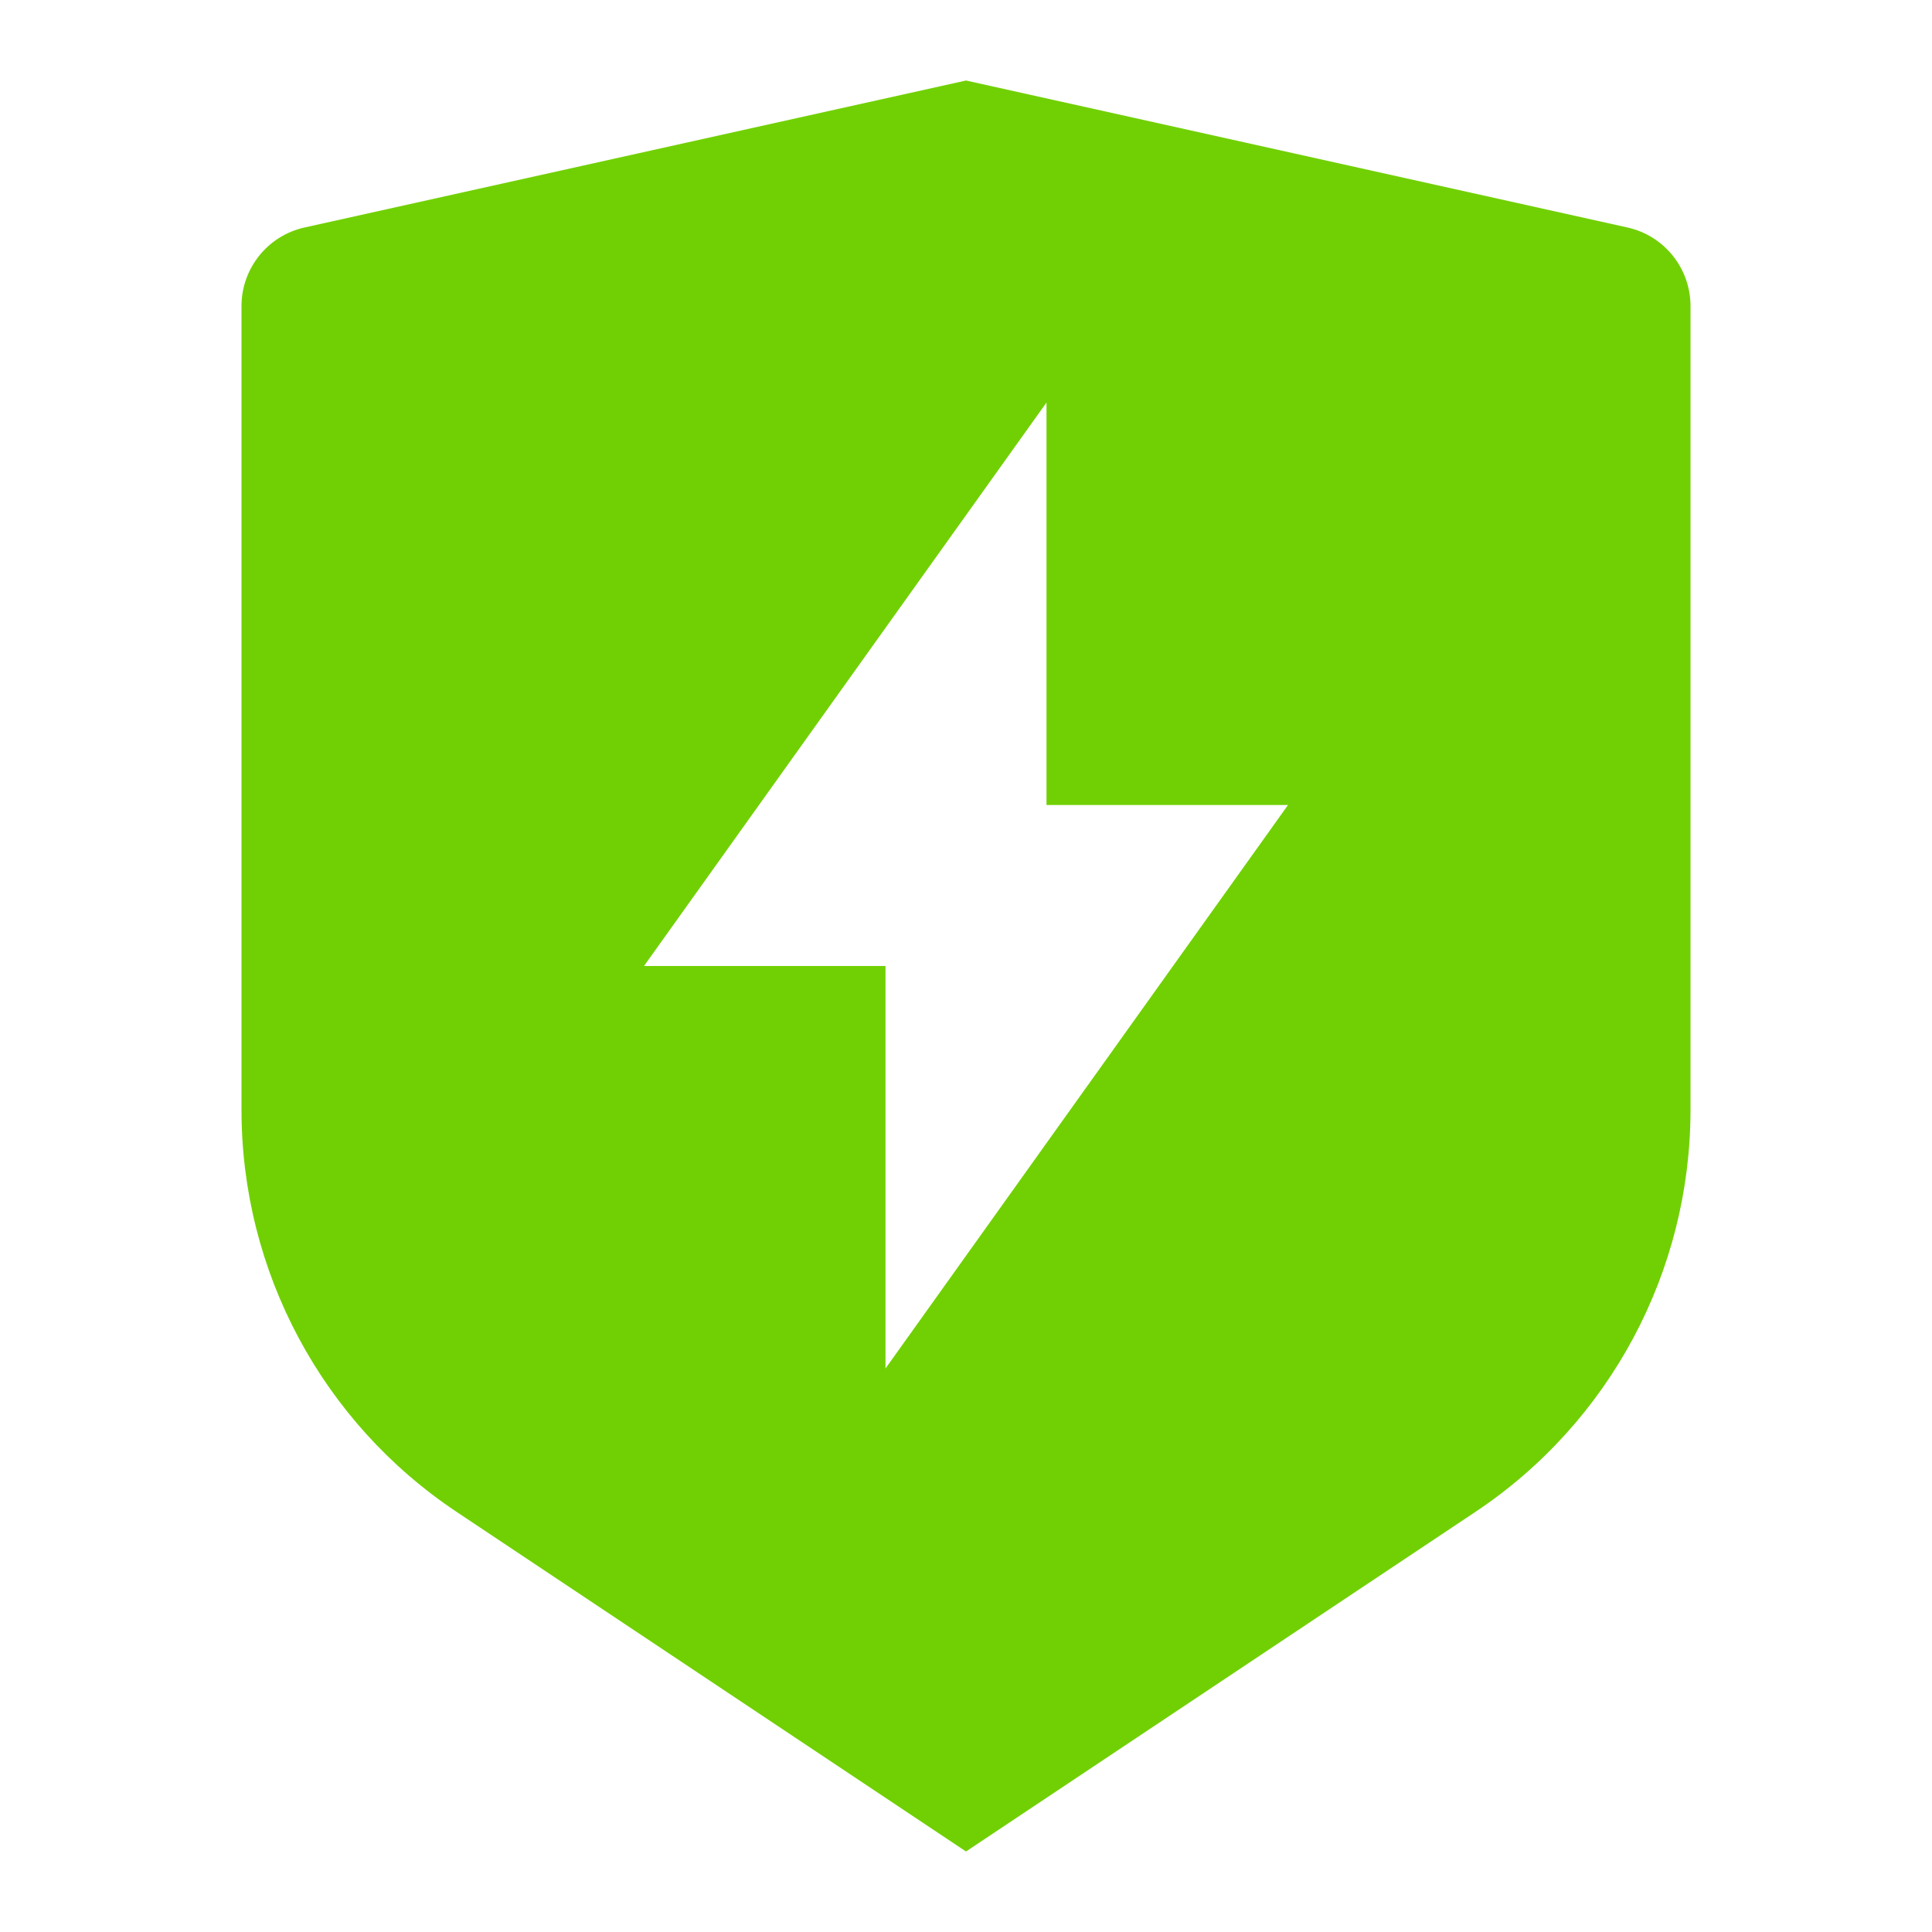 <svg xmlns="http://www.w3.org/2000/svg" xmlns:xlink="http://www.w3.org/1999/xlink" fill="none" version="1.1" width="64" height="64" viewBox="0 0 64 64"><defs><clipPath id="master_svg0_52_3493"><rect x="0" y="0" width="64" height="64" rx="0"/></clipPath></defs><g clip-path="url(#master_svg0_52_3493)"><g><path d="M10.088,7.536L32,2.667L53.912,7.536C55.132,7.807,56,8.889,56,10.139L56,36.77C56,42.12,53.326,47.116,48.875,50.083L32,61.333L15.125,50.083C10.674,47.116,8,42.12,8,36.77L8,10.139C8,8.889,8.868,7.807,10.088,7.536ZM34.667,26.667L34.667,13.333L21.333,32L29.333,32L29.333,45.333L42.667,26.667L34.667,26.667Z" fill="#71D003" fill-opacity="1" style="mix-blend-mode:passthrough"/></g></g></svg>
